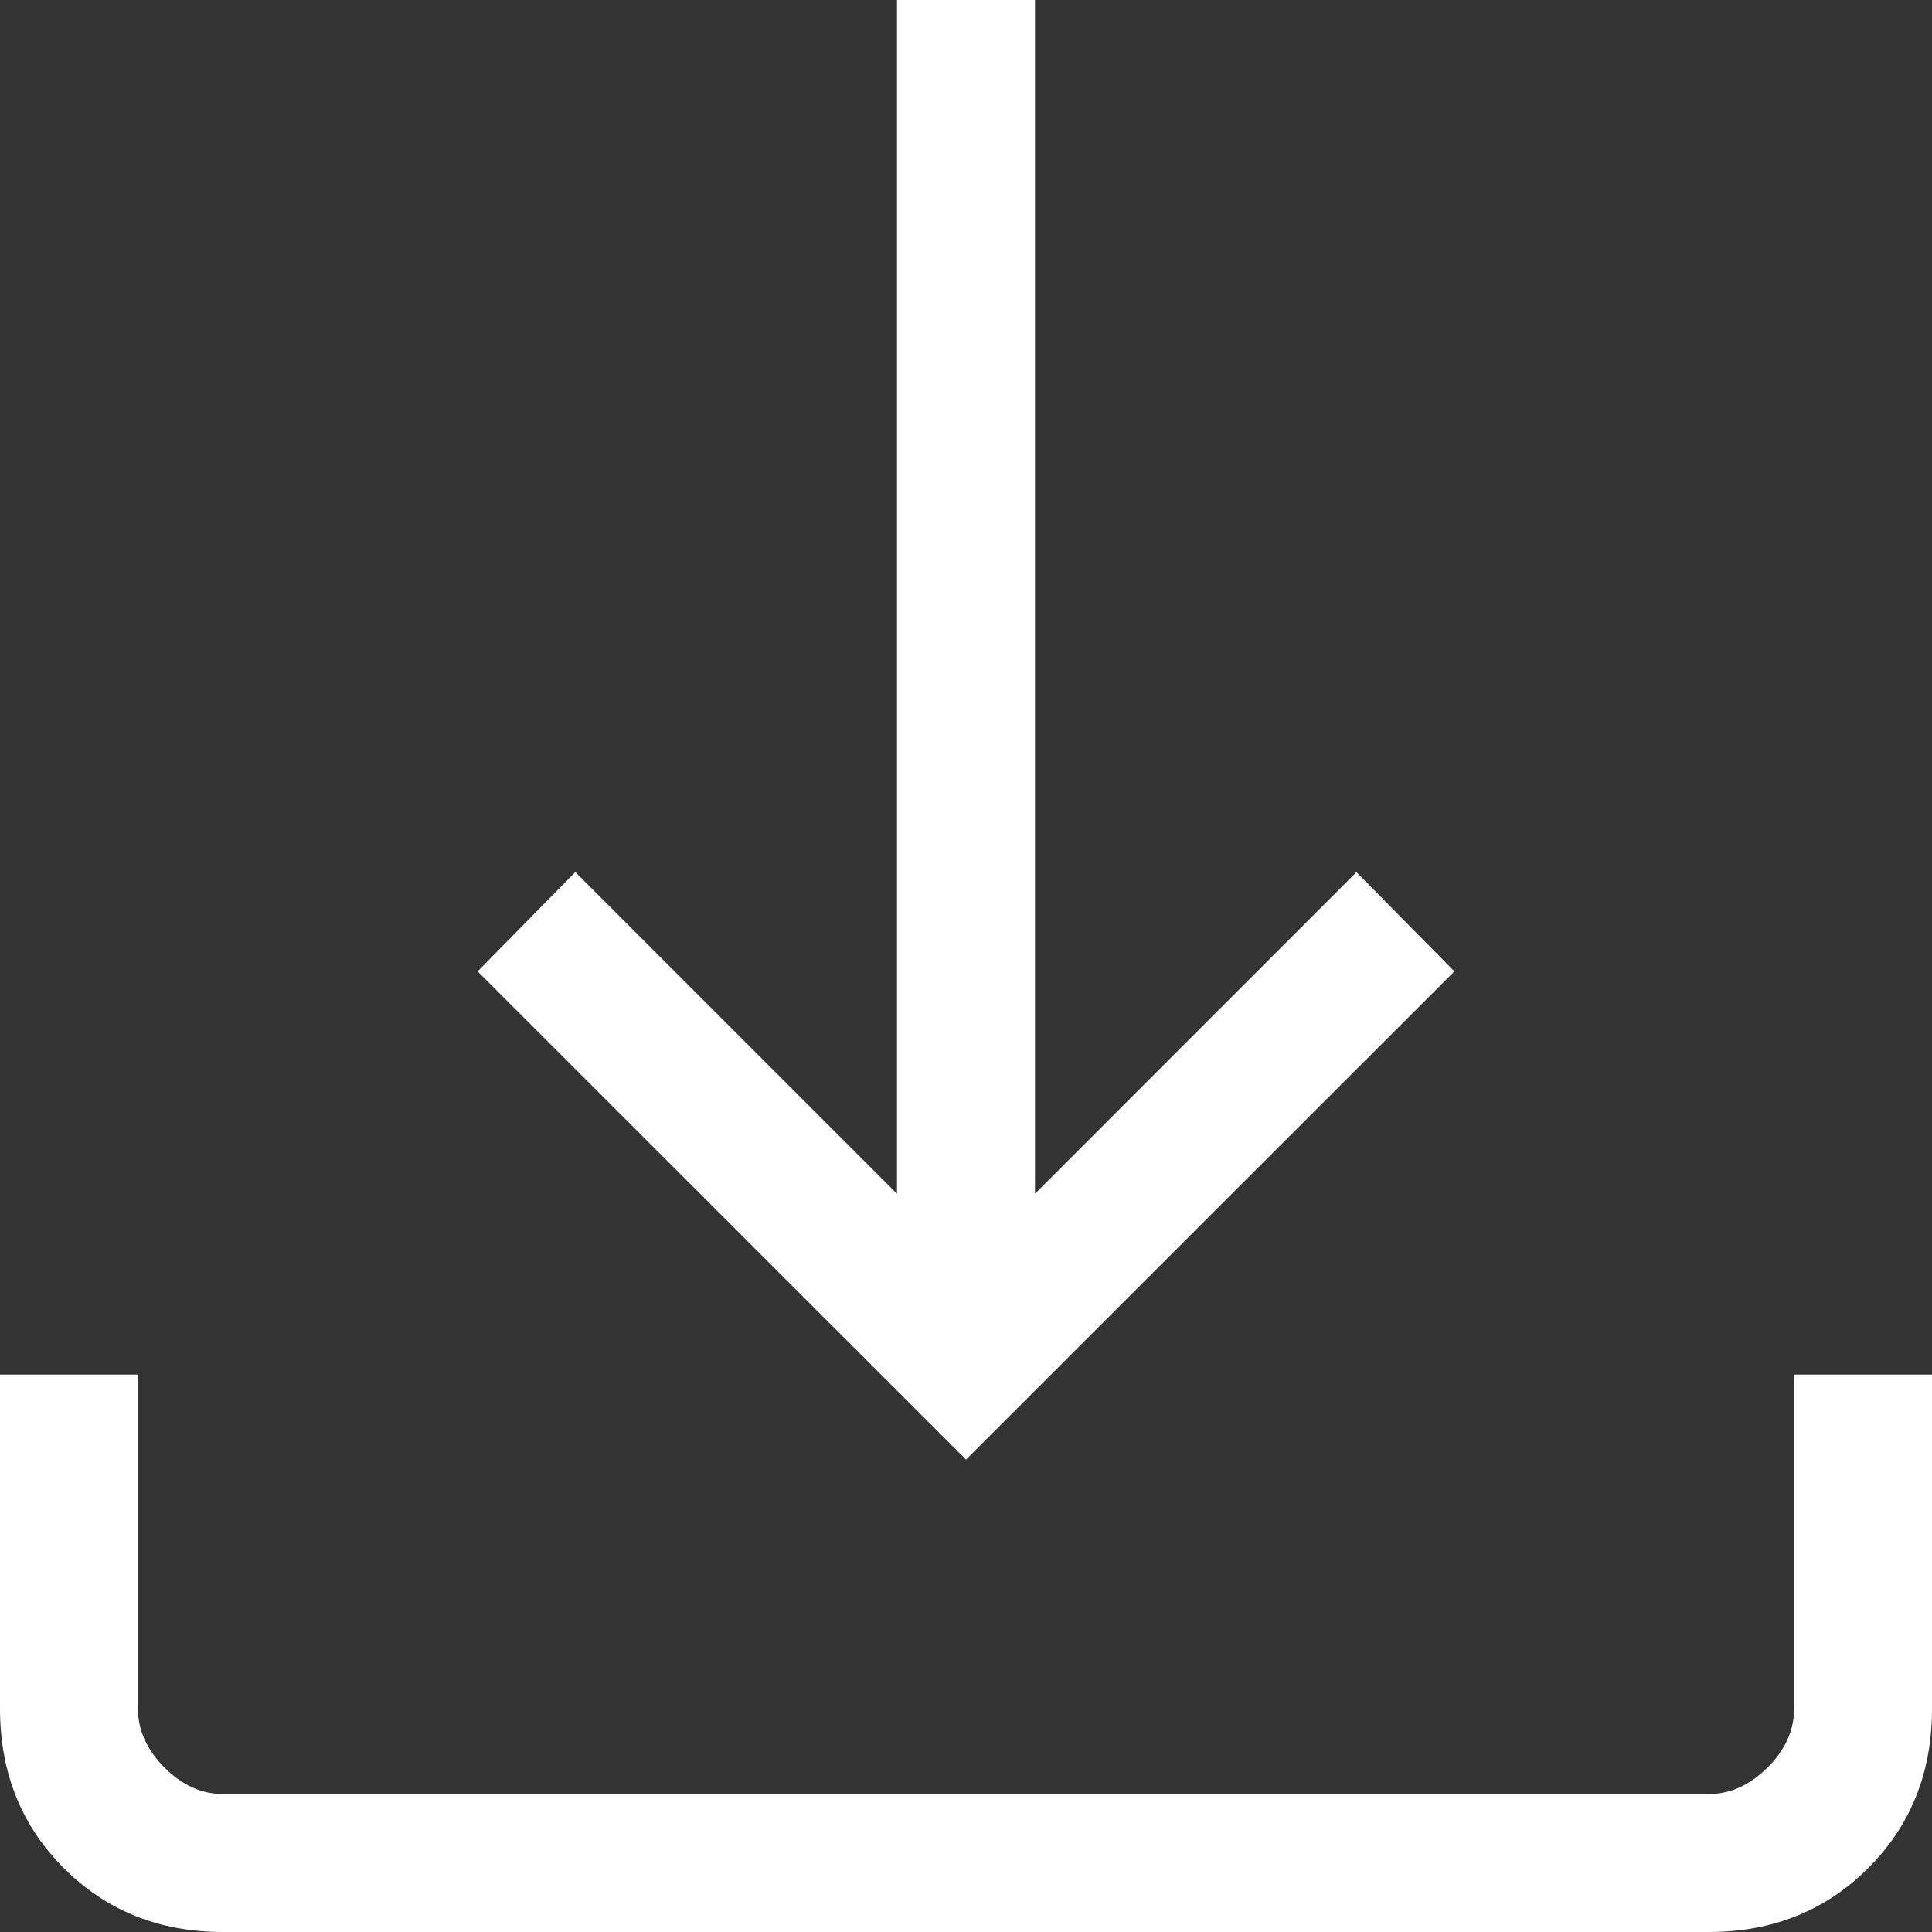 <svg width="24" height="24" viewBox="0 0 24 24" fill="none" xmlns="http://www.w3.org/2000/svg">
<rect x="0" y="0" width="24" height="24" fill="#333333" stroke="none"/>
<g id="download-icon" clip-path="url(#clip0_335_51)">
<path id="Vector" d="M12 18.132L5.933 12.067L7.147 10.833L11.143 14.829V0H12.857V14.829L16.851 10.834L18.067 12.067L12 18.132ZM2.77 24C1.981 24 1.322 23.736 0.794 23.208C0.266 22.68 0.001 22.021 0 21.23V17.076H1.714V21.23C1.714 21.494 1.824 21.736 2.043 21.957C2.263 22.177 2.505 22.287 2.769 22.286H21.231C21.494 22.286 21.736 22.176 21.957 21.957C22.177 21.737 22.287 21.495 22.286 21.23V17.076H24V21.23C24 22.019 23.736 22.678 23.208 23.206C22.68 23.734 22.021 23.999 21.23 24H2.77Z" fill="white"/>
</g>
<defs>
<clipPath id="clip0_335_51">
<rect width="24" height="24" fill="white"/>
</clipPath>
</defs>
</svg>
